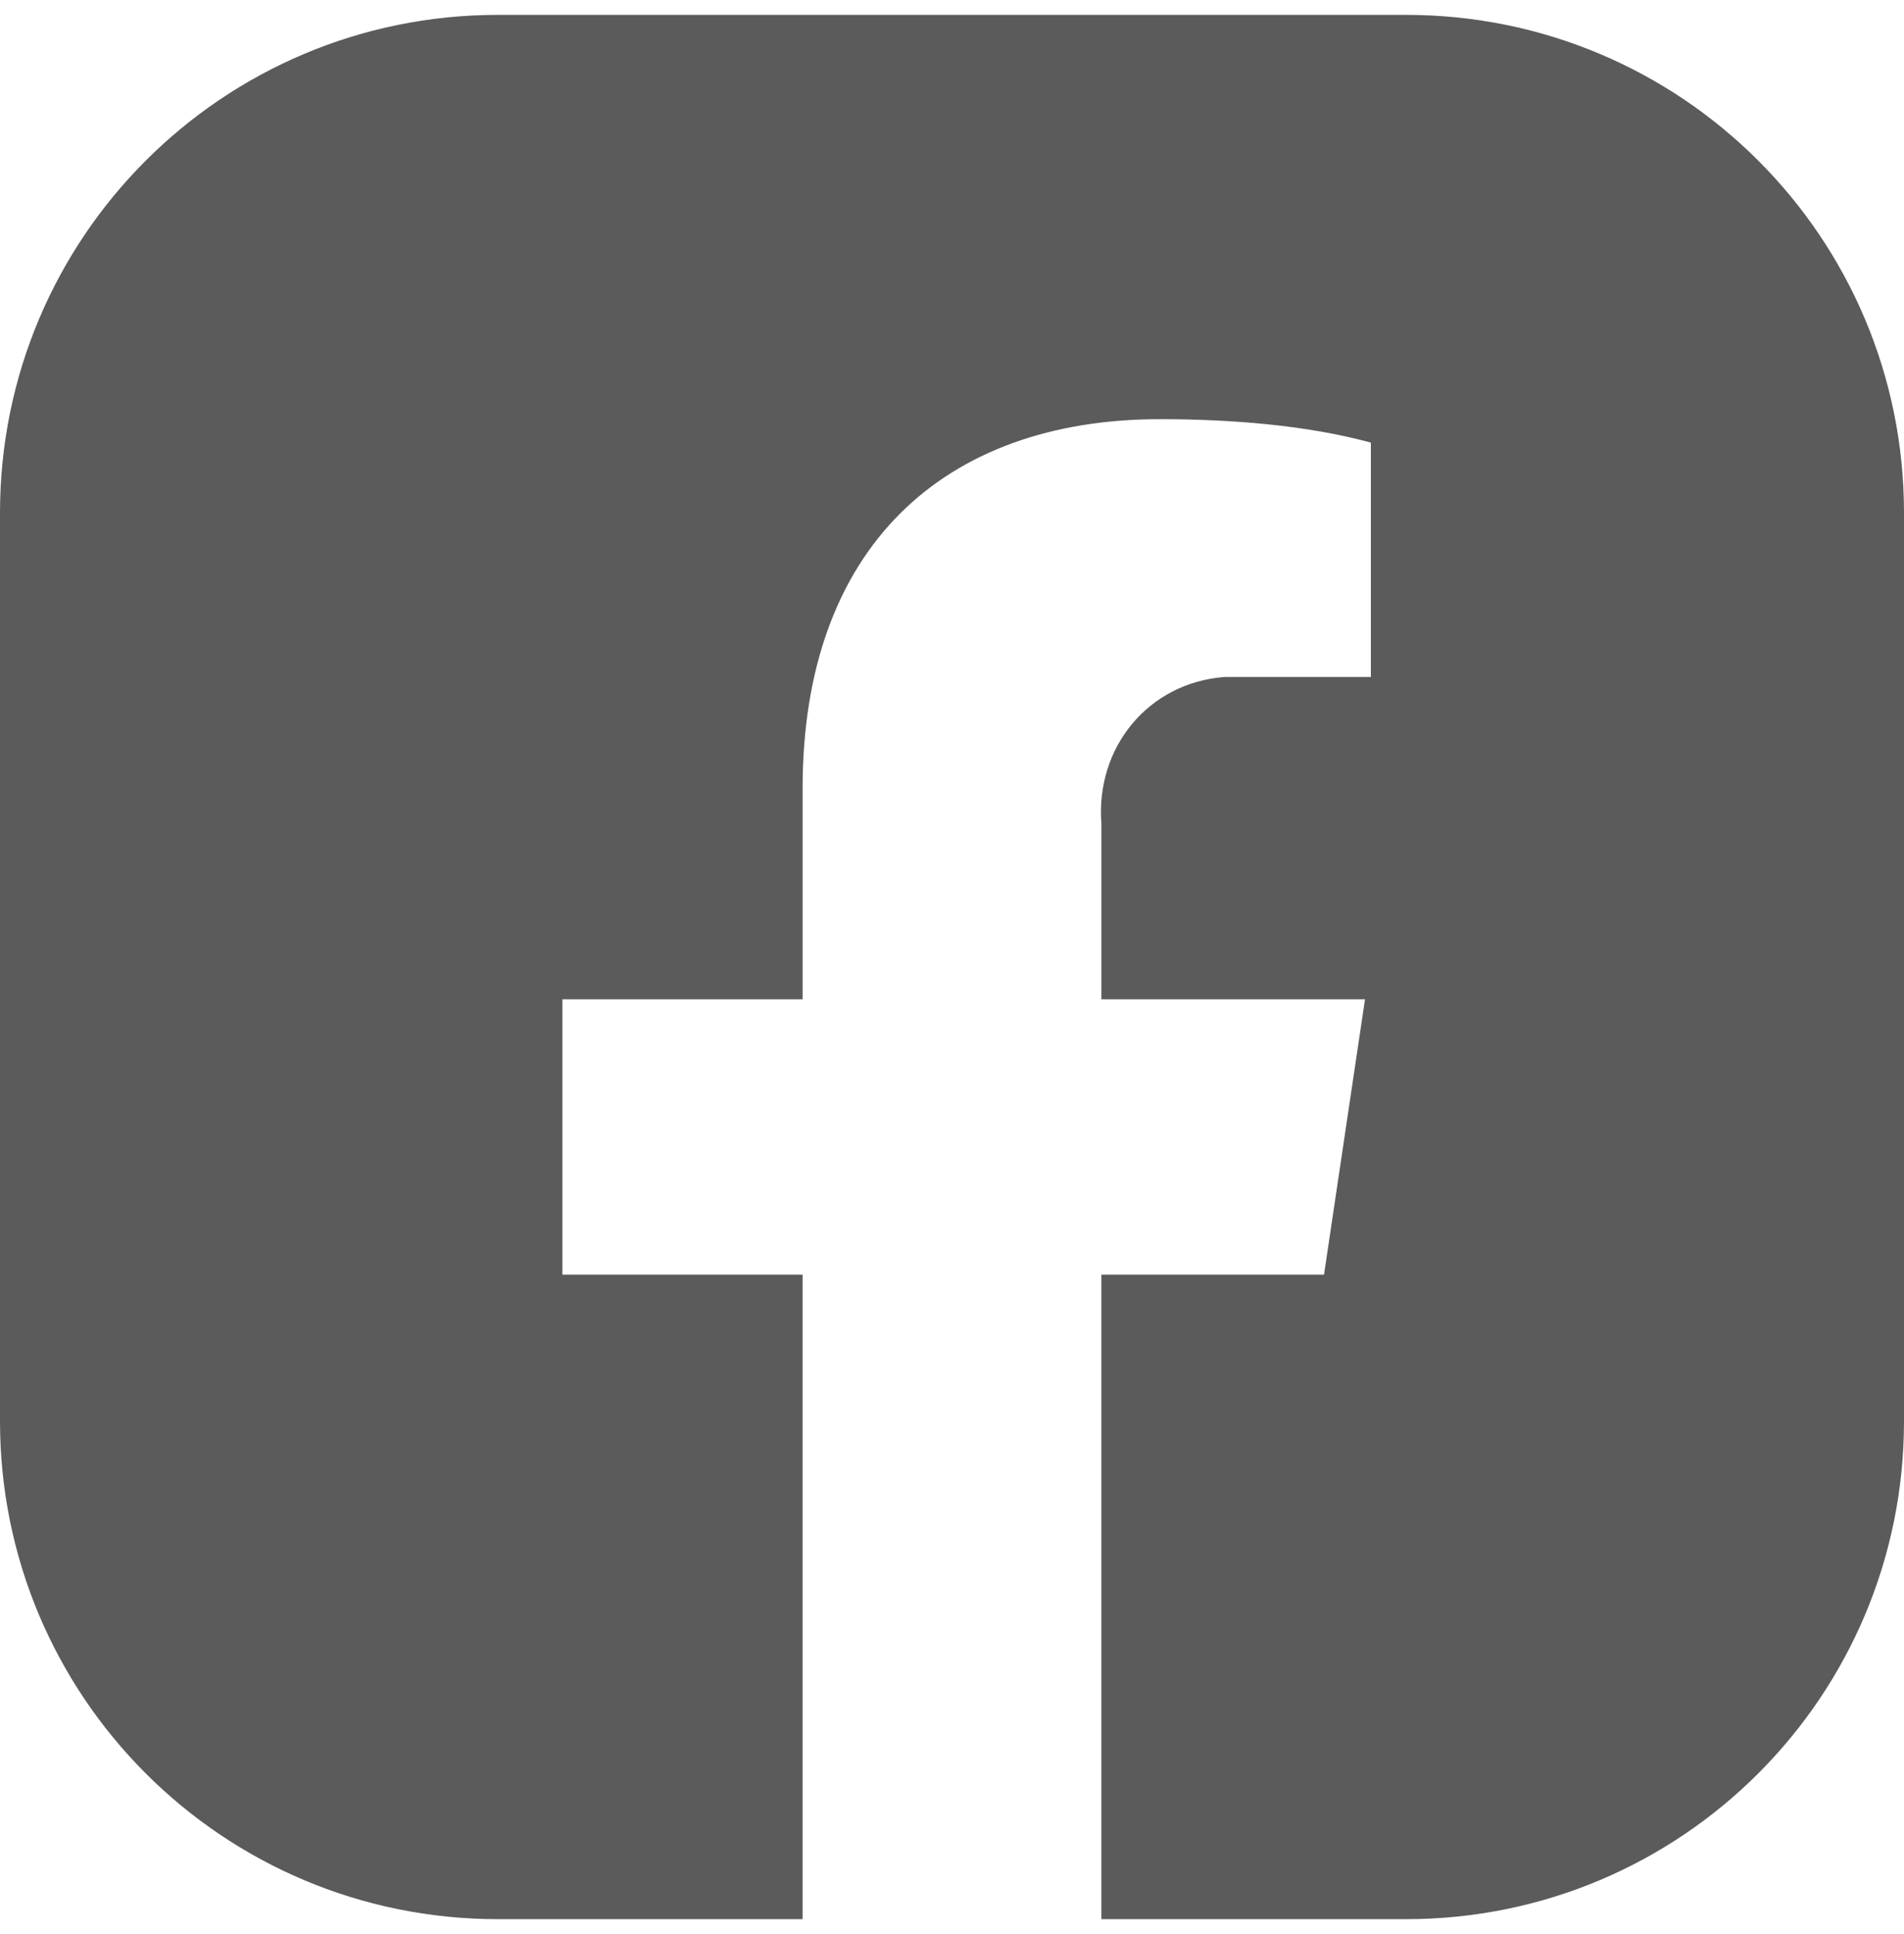 <?xml version="1.0" encoding="UTF-8"?>
<!-- Generator: Adobe Illustrator 27.9.0, SVG Export Plug-In . SVG Version: 6.00 Build 0)  -->
<svg xmlns="http://www.w3.org/2000/svg" xmlns:xlink="http://www.w3.org/1999/xlink" version="1.1" id="Ebene_1" x="0px" y="0px" viewBox="0 0 32.5 32.5" style="enable-background:new 0 0 32.5 32.5;" xml:space="preserve" width="32">
<style type="text/css">
	.st0{opacity:0.8;fill:#323232;enable-background:new    ;}
</style>
<path class="st0" d="M32.5,8.5V24c0,4.7-3.8,8.5-8.5,8.5h-5.2v-11h3.8l0.7-4.7h-4.5v-3c-0.1-1.3,0.8-2.4,2.1-2.5c0,0,0,0,0,0  c0.2,0,0.3,0,0.5,0h2v-4C22.3,7,21,6.9,19.8,6.9c-3.7,0-6.1,2.2-6.1,6.3v3.6H9.6v4.7h4.1v11H8.5C3.8,32.5,0,28.7,0,24V8.5  C0,3.8,3.8,0,8.5,0H24C28.7,0,32.5,3.8,32.5,8.5"></path>
</svg>
